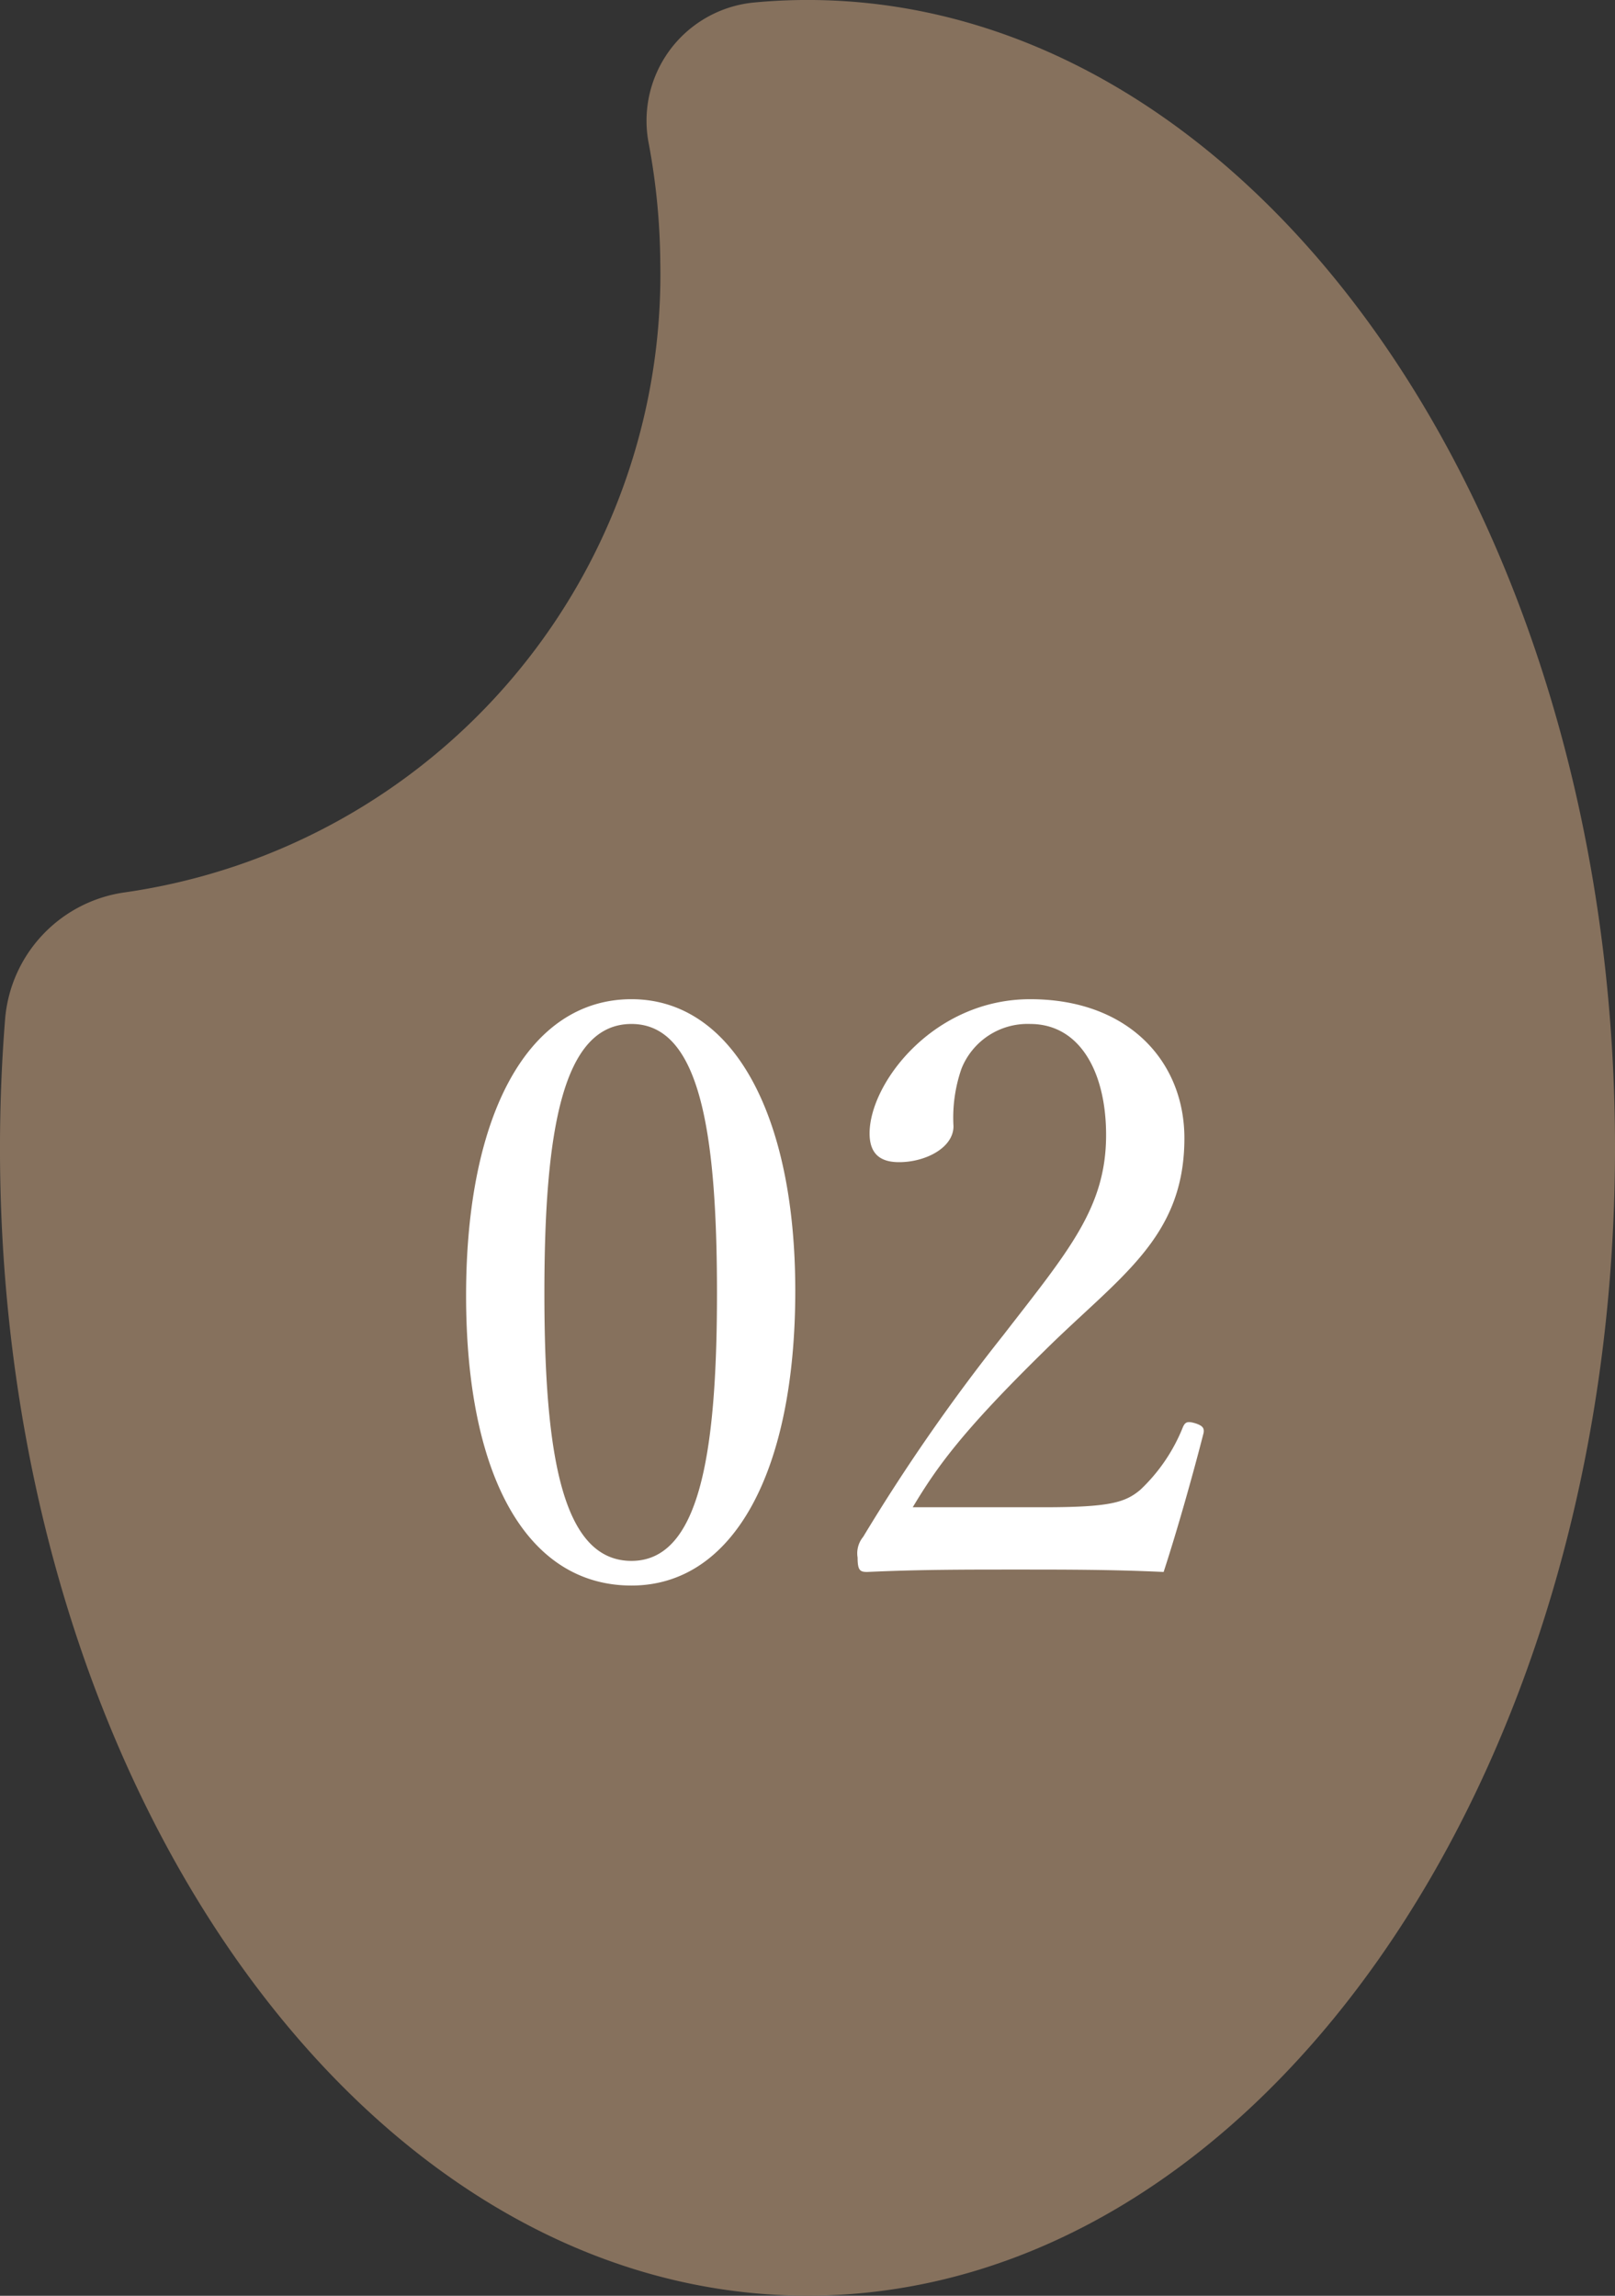 <svg xmlns="http://www.w3.org/2000/svg" width="74.786" height="106.335" viewBox="0 0 74.786 106.335">
  <rect x="0" y="0" width="74.786" height="106.335" fill="#333333" stroke="none"/>
  <g id="kome_icon2" transform="translate(687.455 -5277.79)">
    <path id="パス_1659" data-name="パス 1659" d="M689.687,647.871q-1.272,0-2.523.122a5.5,5.5,0,0,0-4.825,6.546,31.185,31.185,0,0,1,.531,5.5A28.91,28.91,0,0,1,658.111,689.2a6.458,6.458,0,0,0-5.581,5.879q-.234,2.929-.237,5.955c0,29.363,16.74,53.168,37.393,53.168S727.08,730.4,727.08,701.039,710.337,647.871,689.687,647.871Z" transform="translate(-1339.749 4629.918)" fill="#86715d"/>
    <path id="パス_2344" data-name="パス 2344" d="M-9.213-27.565c-4.736,0-7.659,5.254-7.659,13.727,0,8.362,2.812,13.431,7.659,13.431,4.736,0,7.585-5.291,7.585-13.653C-1.628-22.274-4.551-27.565-9.213-27.565Zm0,1.147c3.145,0,3.959,4.921,3.959,12.469,0,7.585-.851,12.4-3.959,12.4-3.182,0-4.033-4.81-4.033-12.4C-13.246-21.5-12.4-26.418-9.213-26.418ZM3.811-4.033c1.11-1.85,2.257-3.478,6.105-7.252,3.478-3.441,6.475-5.217,6.475-9.842,0-3.552-2.59-6.438-7.141-6.438-4.477,0-7.437,3.885-7.437,6.216,0,1.036.592,1.332,1.369,1.332,1.221,0,2.516-.666,2.516-1.665a6.908,6.908,0,0,1,.37-2.664A3.293,3.293,0,0,1,9.25-26.418c2.294,0,3.515,2.22,3.515,5.143,0,3.367-1.739,5.365-4.773,9.287A88.254,88.254,0,0,0,1.517-2.664a1.2,1.2,0,0,0-.259.962c0,.592.111.666.444.666,2.368-.111,4.477-.111,6.882-.111,2.368,0,4.477,0,6.845.111.629-1.924,1.369-4.551,1.85-6.438.037-.222-.037-.333-.37-.444-.37-.111-.481-.074-.592.185a8.136,8.136,0,0,1-1.961,2.886c-.7.592-1.406.814-4.477.814Z" transform="translate(-649 5351.636)" fill="#fff"/>
  </g>
</svg>
